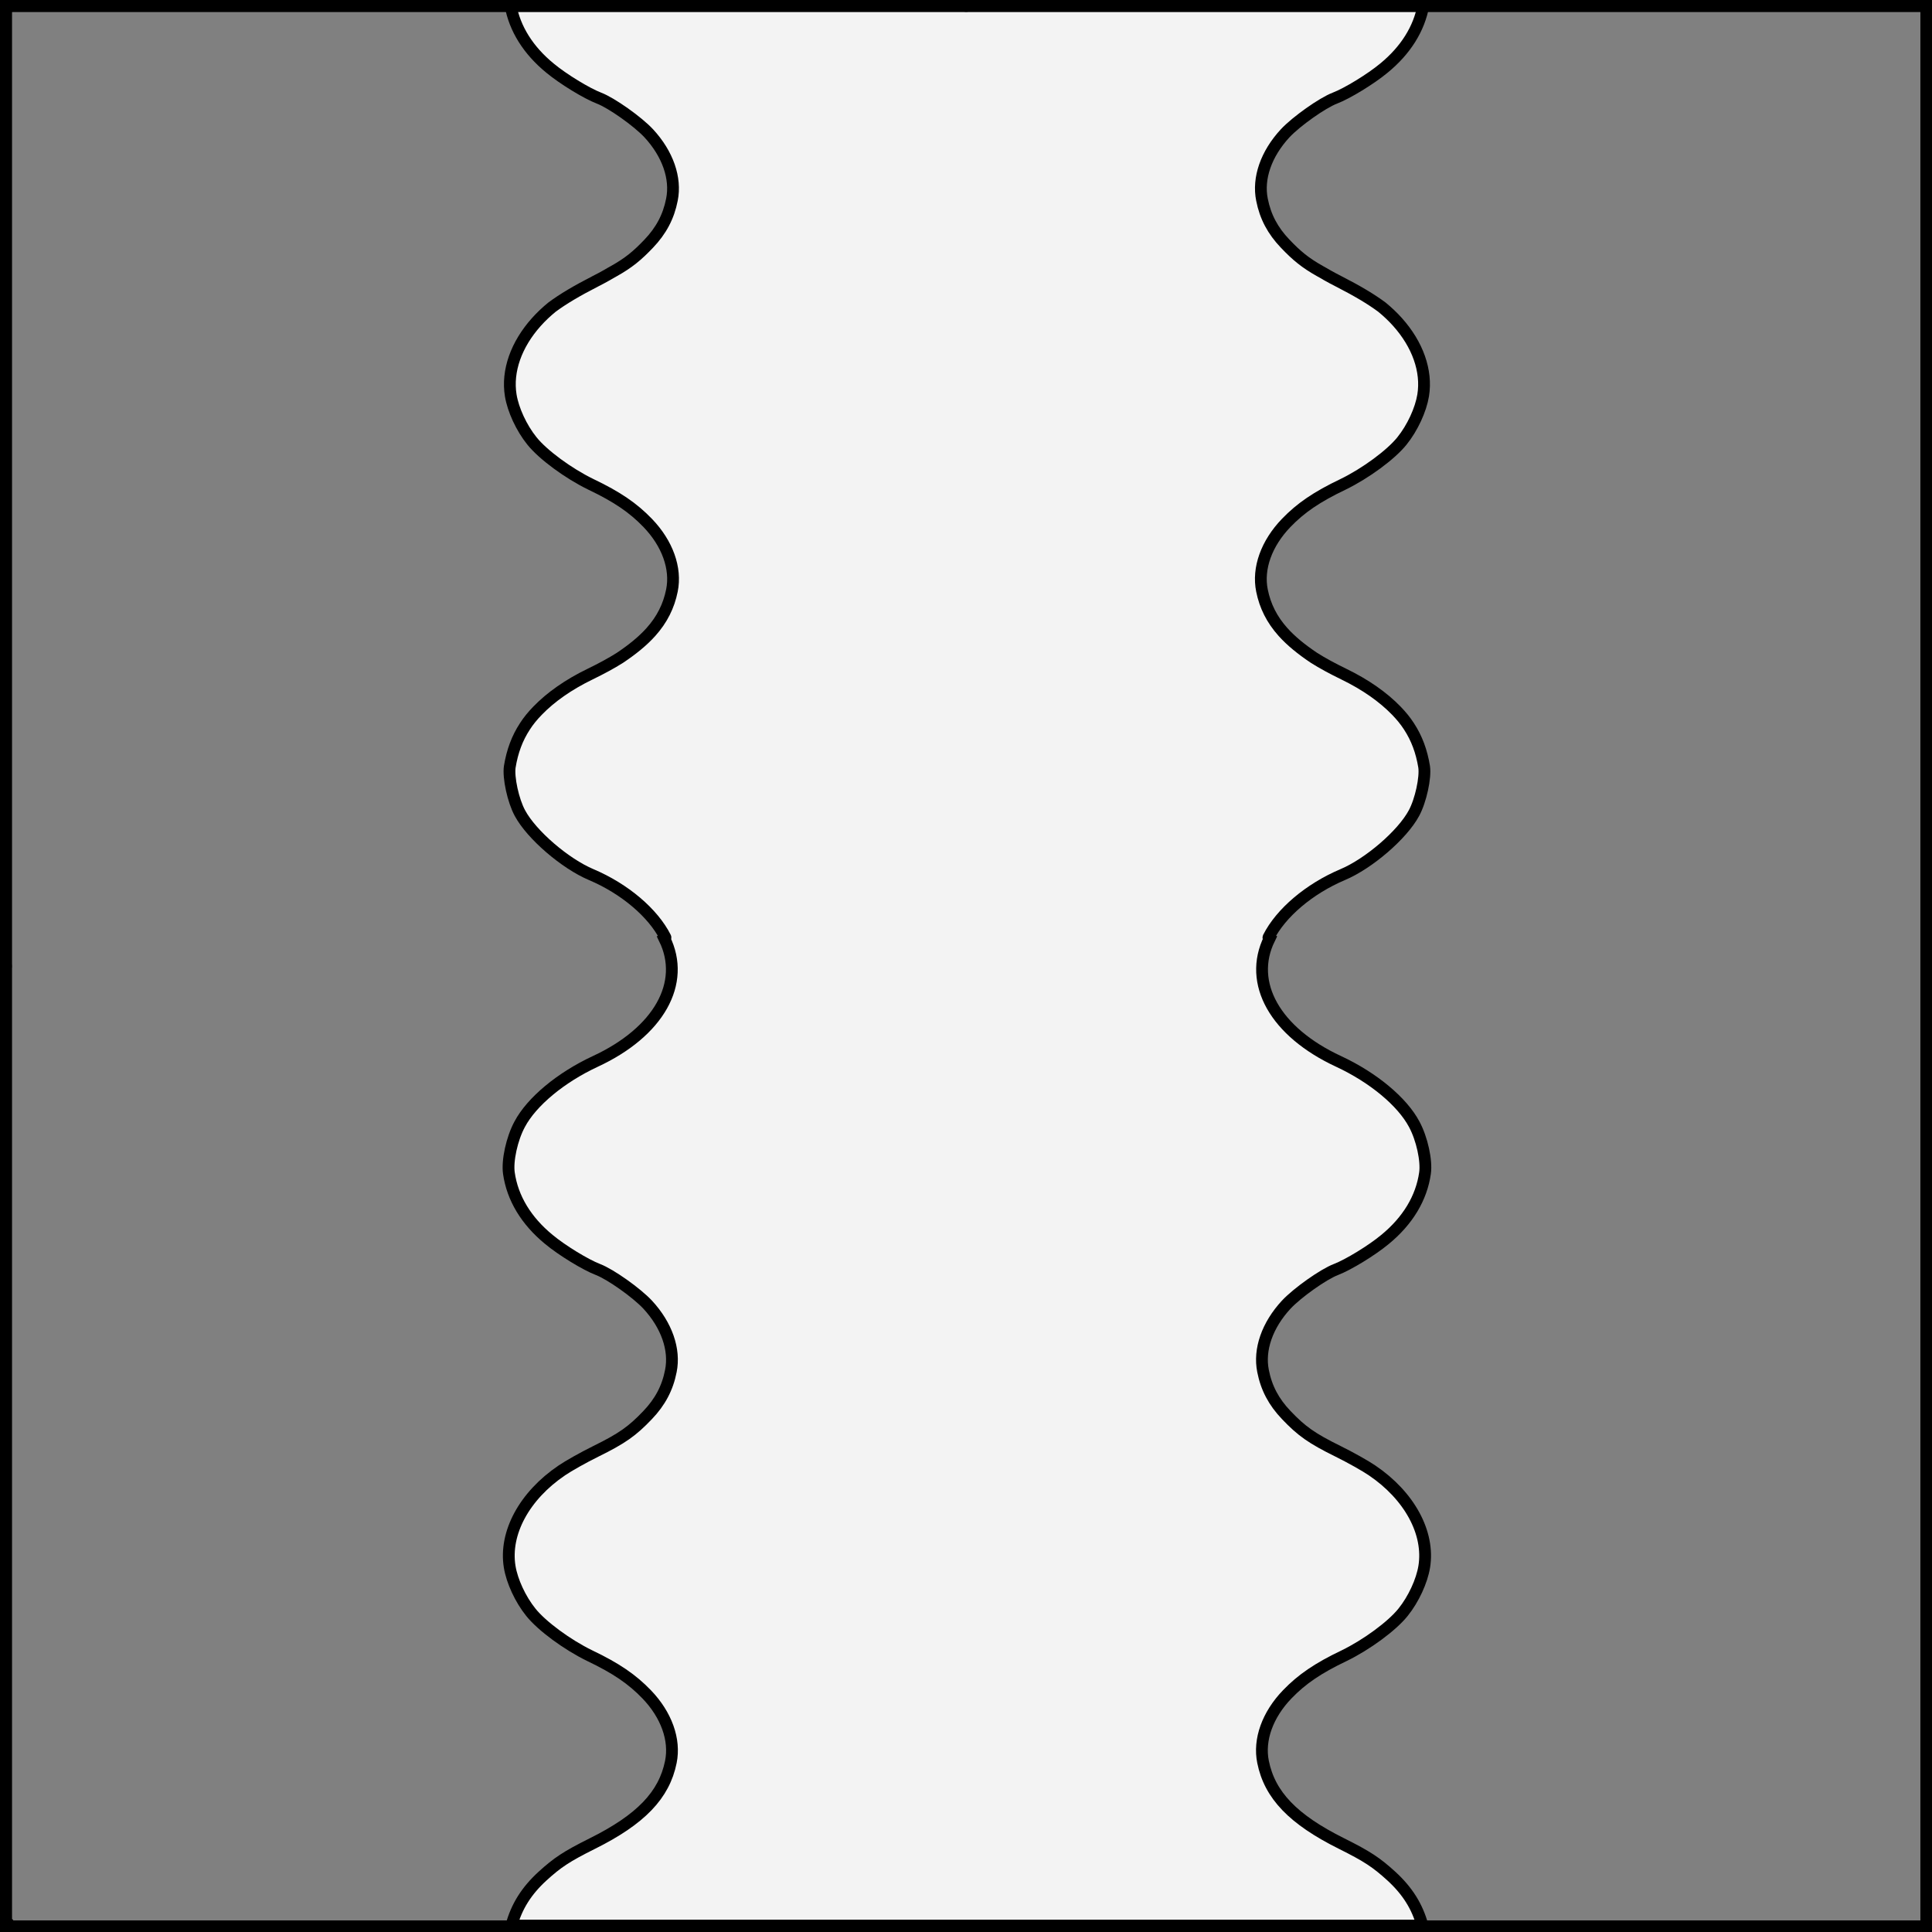 <?xml version="1.0" encoding="UTF-8" standalone="no"?>
<!DOCTYPE svg PUBLIC "-//W3C//DTD SVG 1.1//EN" "http://www.w3.org/Graphics/SVG/1.1/DTD/svg11.dtd">
<svg xmlns="http://www.w3.org/2000/svg" xmlns:xl="http://www.w3.org/1999/xlink" xmlns:dc="http://purl.org/dc/elements/1.1/" version="1.1" viewBox="425.5 65.5 327.938 327.938" width="327.938" height="327.938">
  <rect x="425.5" y="65.5" width="327.938" height="327.938" fill="#808080" stroke="none"/>
  <defs>
    <clipPath id="artboard_clip_path">
      <path d="M 425.5 65.5 L 753.438 65.5 L 753.438 393.438 L 425.5 393.438 Z"/>
    </clipPath>
  </defs>
  <g id="Pale_Wavy_(2)" fill-opacity="1" stroke-opacity="1" stroke="none" fill="none" stroke-dasharray="none">
    <title>Pale Wavy (2)</title>
    <g id="Pale_Wavy_(2)_Layer_2" clip-path="url(#artboard_clip_path)">
      <title>Layer 2</title>
      <g id="Graphic_25">
        <path d="M 512.309 392.344 L 666.952 392.344 C 666.057 389.077 664.382 386.44 661.684 383.962 C 659.118 381.629 657.618 380.629 653.219 378.43 C 644.988 374.331 641.023 370.199 639.89 364.567 C 639.123 360.801 640.656 356.569 643.989 353.104 C 646.455 350.538 649.187 348.671 653.653 346.539 C 657.485 344.673 661.784 341.507 663.65 339.174 C 665.449 336.941 666.849 333.876 667.249 331.443 C 668.182 325.711 664.749 319.38 658.385 315.081 C 657.318 314.348 654.719 312.882 652.619 311.848 C 648.154 309.649 646.421 308.416 643.822 305.683 C 641.722 303.484 640.456 301.118 639.89 298.219 C 639.157 294.587 640.59 290.454 643.822 286.955 C 645.721 284.923 650.153 281.79 652.253 280.99 C 654.352 280.191 658.385 277.725 660.584 275.892 C 664.449 272.726 666.782 268.86 667.382 264.628 C 667.682 262.529 666.882 258.797 665.549 256.331 C 663.516 252.498 658.584 248.399 652.719 245.667 C 641.929 240.667 637.277 232.354 640.974 224.833 C 640.836 224.754 640.78 224.683 640.808 224.622 C 642.908 220.457 647.74 216.358 653.405 213.958 C 657.837 212.092 663.535 207.194 665.501 203.528 C 666.668 201.395 667.501 197.463 667.234 195.663 C 666.806 193.033 665.978 190.802 664.652 188.779 C 664.059 187.855 663.339 186.982 662.519 186.136 C 660.278 183.825 657.286 181.712 653.586 179.919 C 651.633 178.969 649.974 178.069 648.548 177.168 C 646.402 175.734 644.647 174.304 643.283 172.783 C 641.38 170.662 640.236 168.363 639.708 165.738 C 638.942 161.973 640.475 157.741 643.807 154.275 C 646.273 151.709 649.006 149.843 653.471 147.71 C 657.304 145.844 661.602 142.678 663.468 140.346 C 665.268 138.113 666.668 135.047 667.067 132.614 C 667.746 128.446 666.116 123.961 662.728 120.17 C 661.934 119.282 661.044 118.433 660.065 117.634 C 658.207 116.256 655.926 114.898 652.686 113.237 C 652.007 112.892 651.356 112.544 650.733 112.191 C 650.347 111.954 649.952 111.742 649.581 111.533 C 647.066 110.122 645.6 108.914 643.641 106.855 C 641.541 104.656 640.275 102.29 639.708 99.39 C 638.975 95.758 640.408 91.626 643.641 88.127 C 645.54 86.094 649.972 82.962 652.072 82.162 C 654.171 81.362 658.203 78.896 660.403 77.063 C 664.092 74.041 666.386 70.382 667.108 66.375 L 512.152 66.375 C 512.875 70.382 515.168 74.041 518.858 77.063 C 521.057 78.896 525.089 81.362 527.189 82.162 C 529.288 82.962 533.72 86.094 535.62 88.127 C 538.852 91.626 540.285 95.758 539.552 99.39 C 538.985 102.29 537.719 104.656 535.62 106.855 C 533.661 108.914 532.194 110.122 529.679 111.533 C 529.308 111.742 528.914 111.954 528.528 112.191 C 527.904 112.544 527.253 112.892 526.574 113.237 C 523.335 114.898 521.054 116.256 519.196 117.634 C 518.216 118.433 517.326 119.282 516.532 120.17 C 513.144 123.961 511.514 128.446 512.193 132.614 C 512.593 135.047 513.992 138.113 515.792 140.346 C 517.658 142.678 521.957 145.844 525.789 147.71 C 530.255 149.843 532.987 151.709 535.453 154.275 C 538.785 157.741 540.318 161.973 539.552 165.738 C 539.024 168.363 537.881 170.662 535.978 172.783 C 534.613 174.304 532.859 175.734 530.713 177.168 C 529.286 178.069 527.628 178.969 525.675 179.919 C 521.974 181.712 518.983 183.825 516.742 186.136 C 515.921 186.982 515.201 187.855 514.608 188.779 C 513.282 190.802 512.455 193.033 512.026 195.663 C 511.76 197.463 512.593 201.395 513.759 203.528 C 515.725 207.194 521.424 212.092 525.856 213.958 C 531.521 216.358 536.353 220.457 538.452 224.622 C 538.481 224.683 538.424 224.754 538.286 224.833 C 541.983 232.354 537.331 240.667 526.541 245.667 C 520.676 248.399 515.744 252.498 513.711 256.331 C 512.378 258.797 511.579 262.529 511.878 264.628 C 512.478 268.86 514.811 272.726 518.677 275.892 C 520.876 277.725 524.908 280.191 527.008 280.99 C 529.107 281.79 533.539 284.923 535.438 286.955 C 538.671 290.454 540.104 294.587 539.371 298.219 C 538.804 301.118 537.538 303.484 535.438 305.683 C 532.839 308.416 531.106 309.649 526.641 311.848 C 524.542 312.882 521.942 314.348 520.876 315.081 C 514.511 319.38 511.079 325.711 512.012 331.443 C 512.412 333.876 513.811 336.941 515.611 339.174 C 517.477 341.507 521.776 344.673 525.608 346.539 C 530.073 348.671 532.806 350.538 535.272 353.104 C 538.604 356.569 540.137 360.801 539.371 364.567 C 538.238 370.199 534.272 374.331 526.041 378.43 C 521.642 380.629 520.143 381.629 517.577 383.962 C 514.878 386.44 513.204 389.077 512.309 392.344 Z" fill="#f3f3f3"/>
        <path d="M 512.309 392.344 L 666.952 392.344 C 666.057 389.077 664.382 386.44 661.684 383.962 C 659.118 381.629 657.618 380.629 653.219 378.43 C 644.988 374.331 641.023 370.199 639.89 364.567 C 639.123 360.801 640.656 356.569 643.989 353.104 C 646.455 350.538 649.187 348.671 653.653 346.539 C 657.485 344.673 661.784 341.507 663.65 339.174 C 665.449 336.941 666.849 333.876 667.249 331.443 C 668.182 325.711 664.749 319.38 658.385 315.081 C 657.318 314.348 654.719 312.882 652.619 311.848 C 648.154 309.649 646.421 308.416 643.822 305.683 C 641.722 303.484 640.456 301.118 639.89 298.219 C 639.157 294.587 640.59 290.454 643.822 286.955 C 645.721 284.923 650.153 281.79 652.253 280.99 C 654.352 280.191 658.385 277.725 660.584 275.892 C 664.449 272.726 666.782 268.86 667.382 264.628 C 667.682 262.529 666.882 258.797 665.549 256.331 C 663.516 252.498 658.584 248.399 652.719 245.667 C 641.929 240.667 637.277 232.354 640.974 224.833 C 640.836 224.754 640.78 224.683 640.808 224.622 C 642.908 220.457 647.74 216.358 653.405 213.958 C 657.837 212.092 663.535 207.194 665.501 203.528 C 666.668 201.395 667.501 197.463 667.234 195.663 C 666.806 193.033 665.978 190.802 664.652 188.779 C 664.059 187.855 663.339 186.982 662.519 186.136 C 660.278 183.825 657.286 181.712 653.586 179.919 C 651.633 178.969 649.974 178.069 648.548 177.168 C 646.402 175.734 644.647 174.304 643.283 172.783 C 641.38 170.662 640.236 168.363 639.708 165.738 C 638.942 161.973 640.475 157.741 643.807 154.275 C 646.273 151.709 649.006 149.843 653.471 147.71 C 657.304 145.844 661.602 142.678 663.468 140.346 C 665.268 138.113 666.668 135.047 667.067 132.614 C 667.746 128.446 666.116 123.961 662.728 120.17 C 661.934 119.282 661.044 118.433 660.065 117.634 C 658.207 116.256 655.926 114.898 652.686 113.237 C 652.007 112.892 651.356 112.544 650.733 112.191 C 650.347 111.954 649.952 111.742 649.581 111.533 C 647.066 110.122 645.6 108.914 643.641 106.855 C 641.541 104.656 640.275 102.29 639.708 99.39 C 638.975 95.758 640.408 91.626 643.641 88.127 C 645.54 86.094 649.972 82.962 652.072 82.162 C 654.171 81.362 658.203 78.896 660.403 77.063 C 664.092 74.041 666.386 70.382 667.108 66.375 L 512.152 66.375 C 512.875 70.382 515.168 74.041 518.858 77.063 C 521.057 78.896 525.089 81.362 527.189 82.162 C 529.288 82.962 533.72 86.094 535.62 88.127 C 538.852 91.626 540.285 95.758 539.552 99.39 C 538.985 102.29 537.719 104.656 535.62 106.855 C 533.661 108.914 532.194 110.122 529.679 111.533 C 529.308 111.742 528.914 111.954 528.528 112.191 C 527.904 112.544 527.253 112.892 526.574 113.237 C 523.335 114.898 521.054 116.256 519.196 117.634 C 518.216 118.433 517.326 119.282 516.532 120.17 C 513.144 123.961 511.514 128.446 512.193 132.614 C 512.593 135.047 513.992 138.113 515.792 140.346 C 517.658 142.678 521.957 145.844 525.789 147.71 C 530.255 149.843 532.987 151.709 535.453 154.275 C 538.785 157.741 540.318 161.973 539.552 165.738 C 539.024 168.363 537.881 170.662 535.978 172.783 C 534.613 174.304 532.859 175.734 530.713 177.168 C 529.286 178.069 527.628 178.969 525.675 179.919 C 521.974 181.712 518.983 183.825 516.742 186.136 C 515.921 186.982 515.201 187.855 514.608 188.779 C 513.282 190.802 512.455 193.033 512.026 195.663 C 511.76 197.463 512.593 201.395 513.759 203.528 C 515.725 207.194 521.424 212.092 525.856 213.958 C 531.521 216.358 536.353 220.457 538.452 224.622 C 538.481 224.683 538.424 224.754 538.286 224.833 C 541.983 232.354 537.331 240.667 526.541 245.667 C 520.676 248.399 515.744 252.498 513.711 256.331 C 512.378 258.797 511.579 262.529 511.878 264.628 C 512.478 268.86 514.811 272.726 518.677 275.892 C 520.876 277.725 524.908 280.191 527.008 280.99 C 529.107 281.79 533.539 284.923 535.438 286.955 C 538.671 290.454 540.104 294.587 539.371 298.219 C 538.804 301.118 537.538 303.484 535.438 305.683 C 532.839 308.416 531.106 309.649 526.641 311.848 C 524.542 312.882 521.942 314.348 520.876 315.081 C 514.511 319.38 511.079 325.711 512.012 331.443 C 512.412 333.876 513.811 336.941 515.611 339.174 C 517.477 341.507 521.776 344.673 525.608 346.539 C 530.073 348.671 532.806 350.538 535.272 353.104 C 538.604 356.569 540.137 360.801 539.371 364.567 C 538.238 370.199 534.272 374.331 526.041 378.43 C 521.642 380.629 520.143 381.629 517.577 383.962 C 514.878 386.44 513.204 389.077 512.309 392.344 Z" stroke="black" stroke-linecap="round" stroke-linejoin="miter" stroke-width="2"/>
      </g>
    </g>
    <g id="Esc____Badge_1_Master_layer" clip-path="url(#artboard_clip_path)">
      <title>Master layer</title>
      <g id="Line_14">
        <line x1="427.5" y1="67.5" x2="420.75" y2="60.75" stroke="black" stroke-linecap="butt" stroke-linejoin="round" stroke-width=".25"/>
      </g>
      <g id="Line_13">
        <line x1="589.5" y1="67.5" x2="589.5" y2="58.5" stroke="black" stroke-linecap="butt" stroke-linejoin="round" stroke-width=".5"/>
      </g>
      <g id="Line_12">
        <line x1="751.5" y1="67.5" x2="758.25" y2="60.75" stroke="black" stroke-linecap="butt" stroke-linejoin="round" stroke-width=".5"/>
      </g>
      <g id="Line_11">
        <line x1="420.75" y1="398.25" x2="427.5" y2="391.5" stroke="black" stroke-linecap="round" stroke-linejoin="round" stroke-width=".5"/>
      </g>
      <g id="Line_10">
        <line x1="758.25" y1="398.25" x2="751.5" y2="391.5" stroke="black" stroke-linecap="butt" stroke-linejoin="round" stroke-width=".5"/>
      </g>
      <g id="Line_9">
        <line x1="589.5" y1="400.5" x2="589.5" y2="391.5" stroke="black" stroke-linecap="butt" stroke-linejoin="round" stroke-width=".5"/>
      </g>
      <g id="Line_8">
        <line x1="427.5" y1="229.5" x2="418.5" y2="229.5" stroke="black" stroke-linecap="butt" stroke-linejoin="round" stroke-width=".5"/>
      </g>
      <g id="Line_7">
        <line x1="760.5" y1="229.484" x2="751.5" y2="229.484" stroke="black" stroke-linecap="butt" stroke-linejoin="round" stroke-width=".5"/>
      </g>
      <g id="Graphic_6">
        <rect x="426.5" y="66.5" width="325.969" height="325.969" stroke="black" stroke-linecap="round" stroke-linejoin="miter" stroke-width="2"/>
      </g>
      <g id="Graphic_5">
        <rect x="426.5" y="66.5" width="325.969" height="325.969" stroke="black" stroke-linecap="round" stroke-linejoin="miter" stroke-width="2"/>
      </g>
      <g id="Graphic_4">
        <rect x="426.5" y="66.5" width="325.969" height="325.969" stroke="black" stroke-linecap="round" stroke-linejoin="miter" stroke-width="2"/>
      </g>
    </g>
  </g>
</svg>
